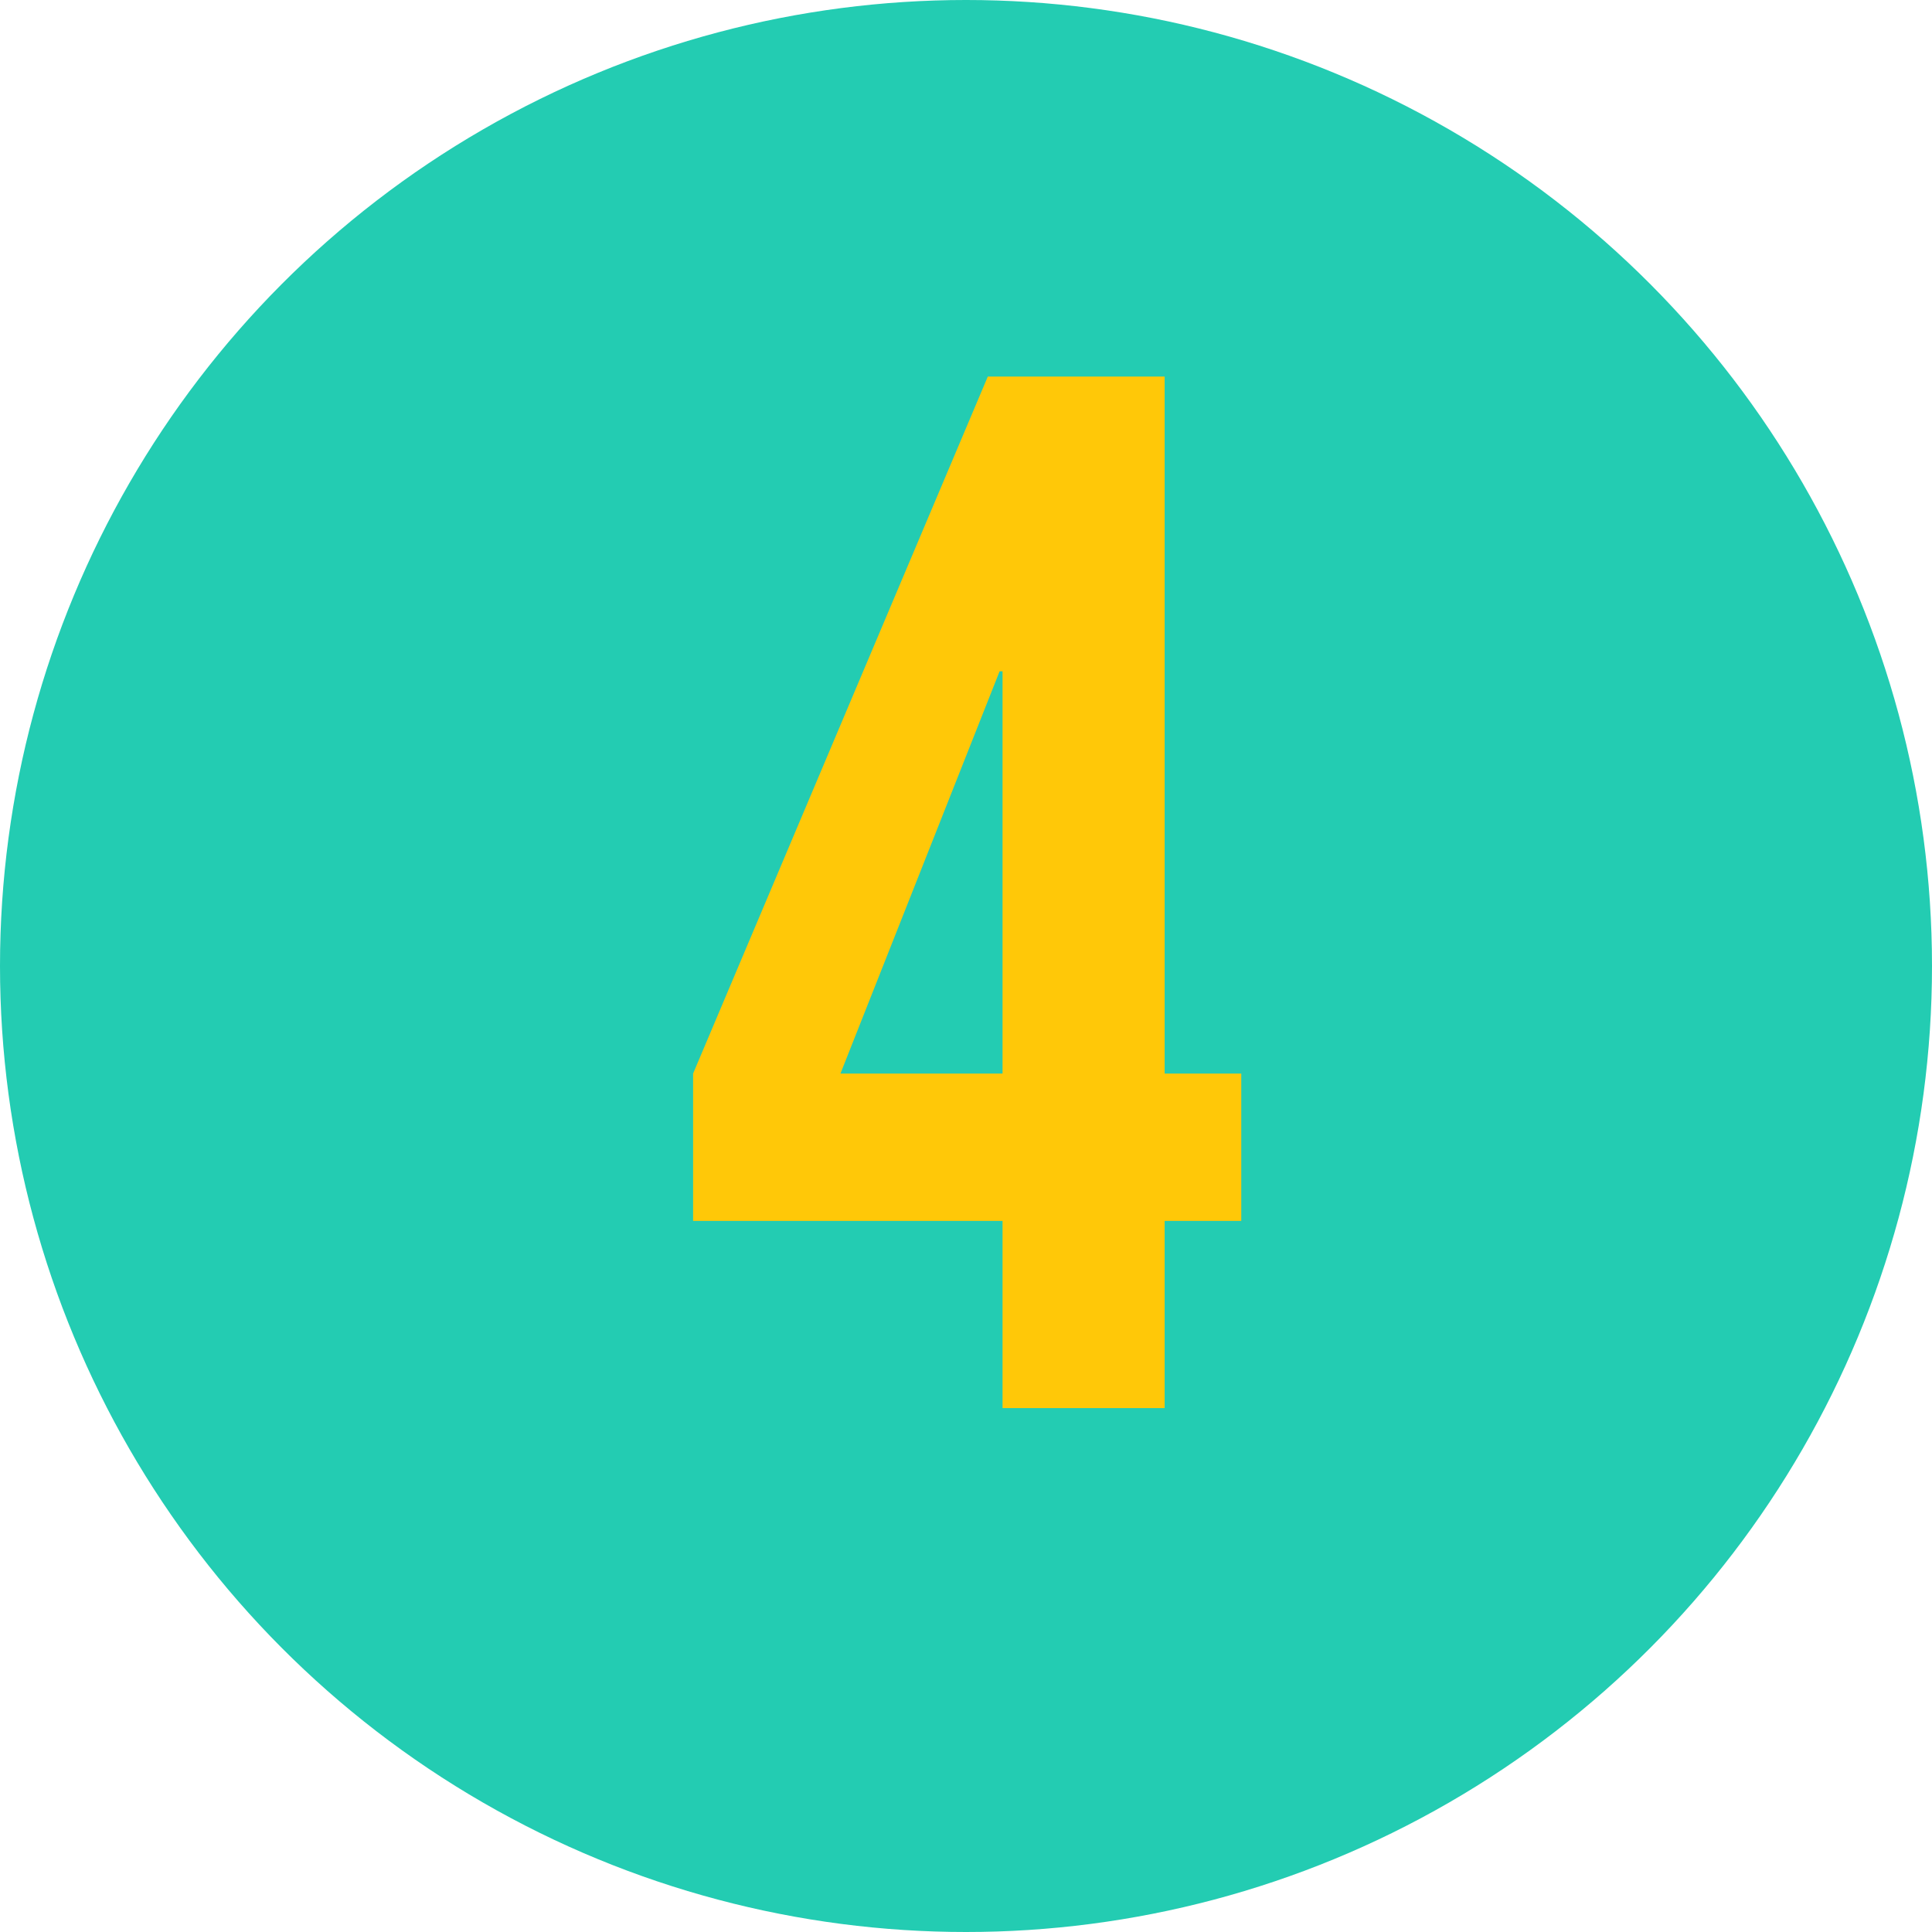 <svg width="118" height="118" viewBox="0 0 118 118" fill="none" xmlns="http://www.w3.org/2000/svg">
<circle cx="59" cy="59" r="59" fill="#23CCB2"/>
<path d="M61.232 74.57H42.332V65.57L60.332 23H71.132V65.57H75.812V74.57H71.132V86H61.232V74.57ZM61.232 65.57V41H61.052L51.332 65.57H61.232Z" fill="#FFC808"/>
</svg>
